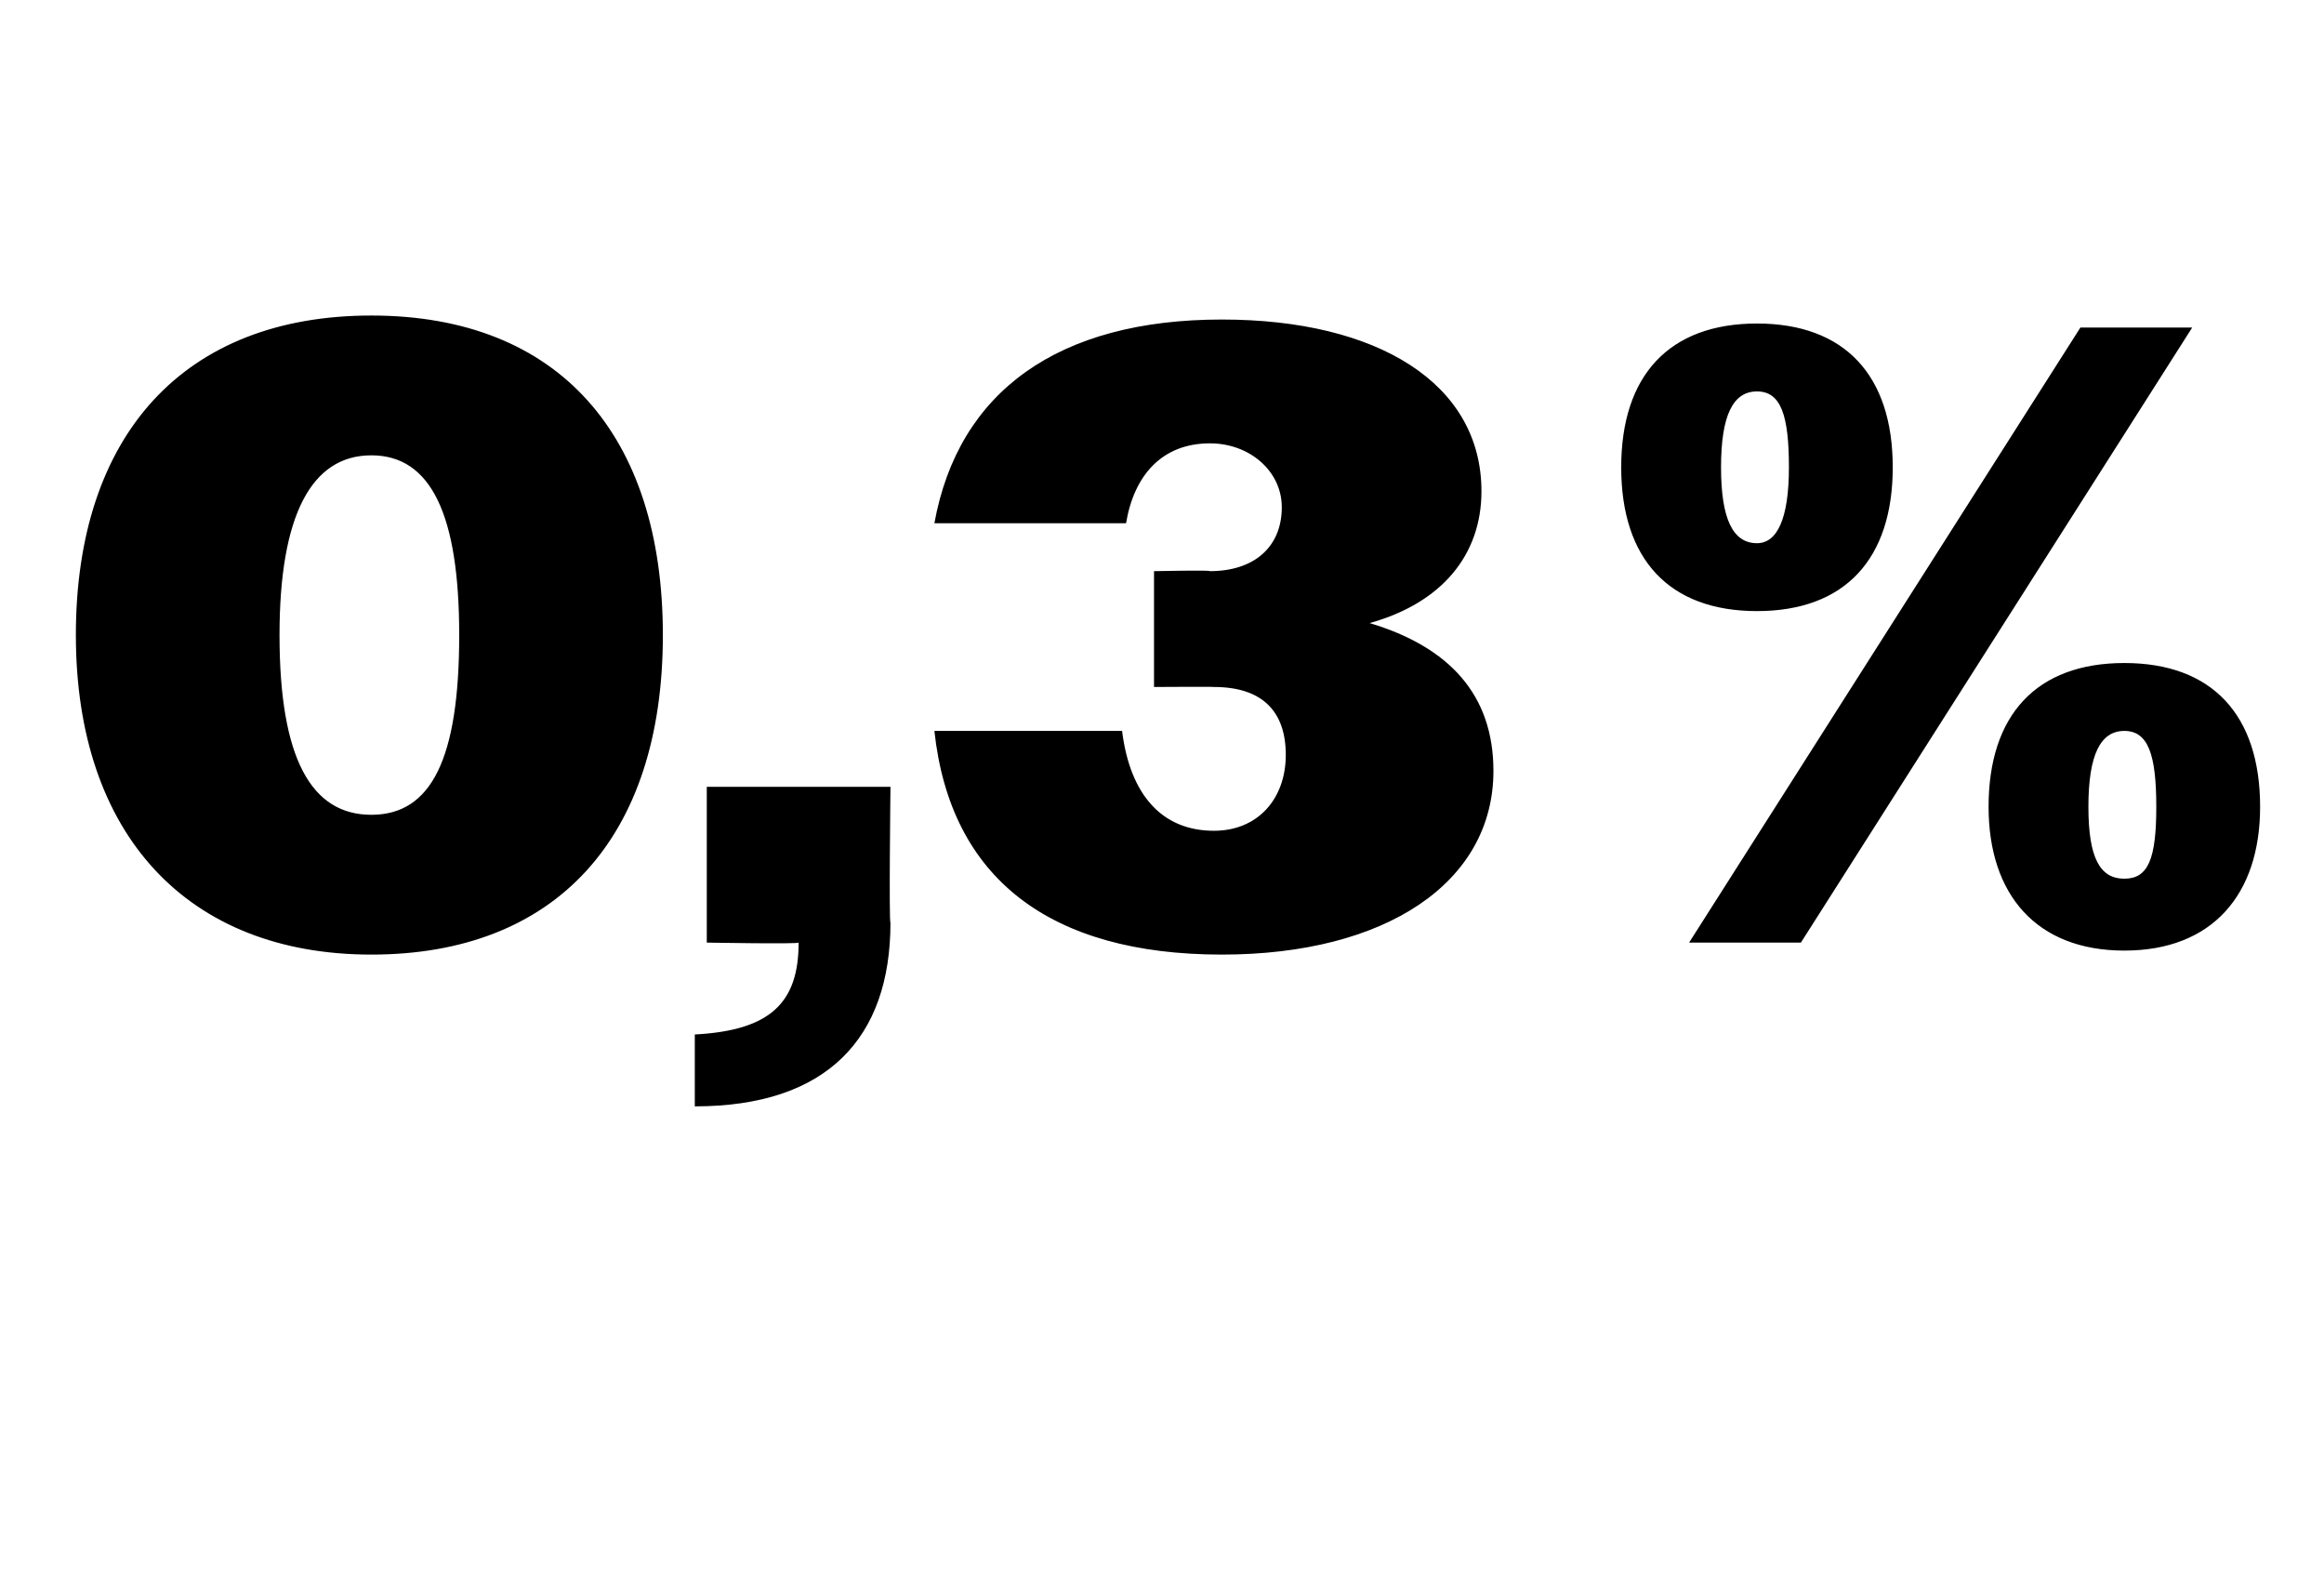 <?xml version="1.0" standalone="no"?><!DOCTYPE svg PUBLIC "-//W3C//DTD SVG 1.1//EN" "http://www.w3.org/Graphics/SVG/1.1/DTD/svg11.dtd"><svg xmlns="http://www.w3.org/2000/svg" version="1.1" width="58.2px" height="39.8px" viewBox="0 -1 58.2 39.8" style="top:-1px">  <desc>0,3%</desc>  <defs/>  <g id="Polygon121349">    <path d="M 1.9 14.9 C 1.9 9.9 4.6 6.9 9.3 6.9 C 14 6.9 16.6 9.9 16.6 14.9 C 16.6 20 13.9 22.9 9.3 22.9 C 4.7 22.9 1.9 19.9 1.9 14.9 Z M 11.5 14.9 C 11.5 11.9 10.8 10.4 9.3 10.4 C 7.8 10.4 7 11.9 7 14.9 C 7 18 7.8 19.4 9.3 19.4 C 10.8 19.4 11.5 18 11.5 14.9 Z M 17.4 24.9 C 19.3 24.8 20 24.1 20 22.6 C 19.99 22.64 17.7 22.6 17.7 22.6 L 17.7 18.7 L 22.3 18.7 C 22.3 18.7 22.26 22.13 22.3 22.1 C 22.3 25 20.7 26.7 17.4 26.7 C 17.4 26.7 17.4 24.9 17.4 24.9 Z M 23.4 17.3 C 23.4 17.3 28.1 17.3 28.1 17.3 C 28.3 18.9 29.1 19.8 30.4 19.8 C 31.5 19.8 32.2 19 32.2 17.9 C 32.2 16.8 31.6 16.2 30.4 16.2 C 30.38 16.19 28.9 16.2 28.9 16.2 L 28.9 13.3 C 28.9 13.3 30.33 13.27 30.3 13.3 C 31.4 13.3 32.1 12.7 32.1 11.7 C 32.1 10.8 31.3 10.1 30.3 10.1 C 29.1 10.1 28.4 10.9 28.2 12.1 C 28.2 12.1 23.4 12.1 23.4 12.1 C 24 8.8 26.5 7 30.6 7 C 34.5 7 37.1 8.6 37.1 11.3 C 37.1 12.9 36.1 14.1 34.3 14.6 C 36.3 15.2 37.4 16.4 37.4 18.3 C 37.4 21.1 34.7 22.9 30.6 22.9 C 26.3 22.9 23.8 21 23.4 17.3 Z M 52.1 7.2 L 54.9 7.2 L 45.1 22.6 L 42.3 22.6 L 52.1 7.2 Z M 40.6 10.7 C 40.6 8.4 41.8 7.1 44 7.1 C 46.2 7.1 47.4 8.4 47.4 10.7 C 47.4 13 46.2 14.3 44 14.3 C 41.8 14.3 40.6 13 40.6 10.7 Z M 44.8 10.7 C 44.8 9.4 44.6 8.8 44 8.8 C 43.4 8.8 43.1 9.4 43.1 10.7 C 43.1 12 43.4 12.6 44 12.6 C 44.5 12.6 44.8 12 44.8 10.7 Z M 49.8 19.2 C 49.8 16.9 51 15.6 53.2 15.6 C 55.4 15.6 56.6 16.9 56.6 19.2 C 56.6 21.4 55.4 22.8 53.2 22.8 C 51 22.8 49.8 21.4 49.8 19.2 Z M 54 19.2 C 54 17.9 53.8 17.3 53.2 17.3 C 52.6 17.3 52.3 17.9 52.3 19.2 C 52.3 20.5 52.6 21 53.2 21 C 53.8 21 54 20.5 54 19.2 Z " stroke="none" fill="#000"/>  </g></svg>